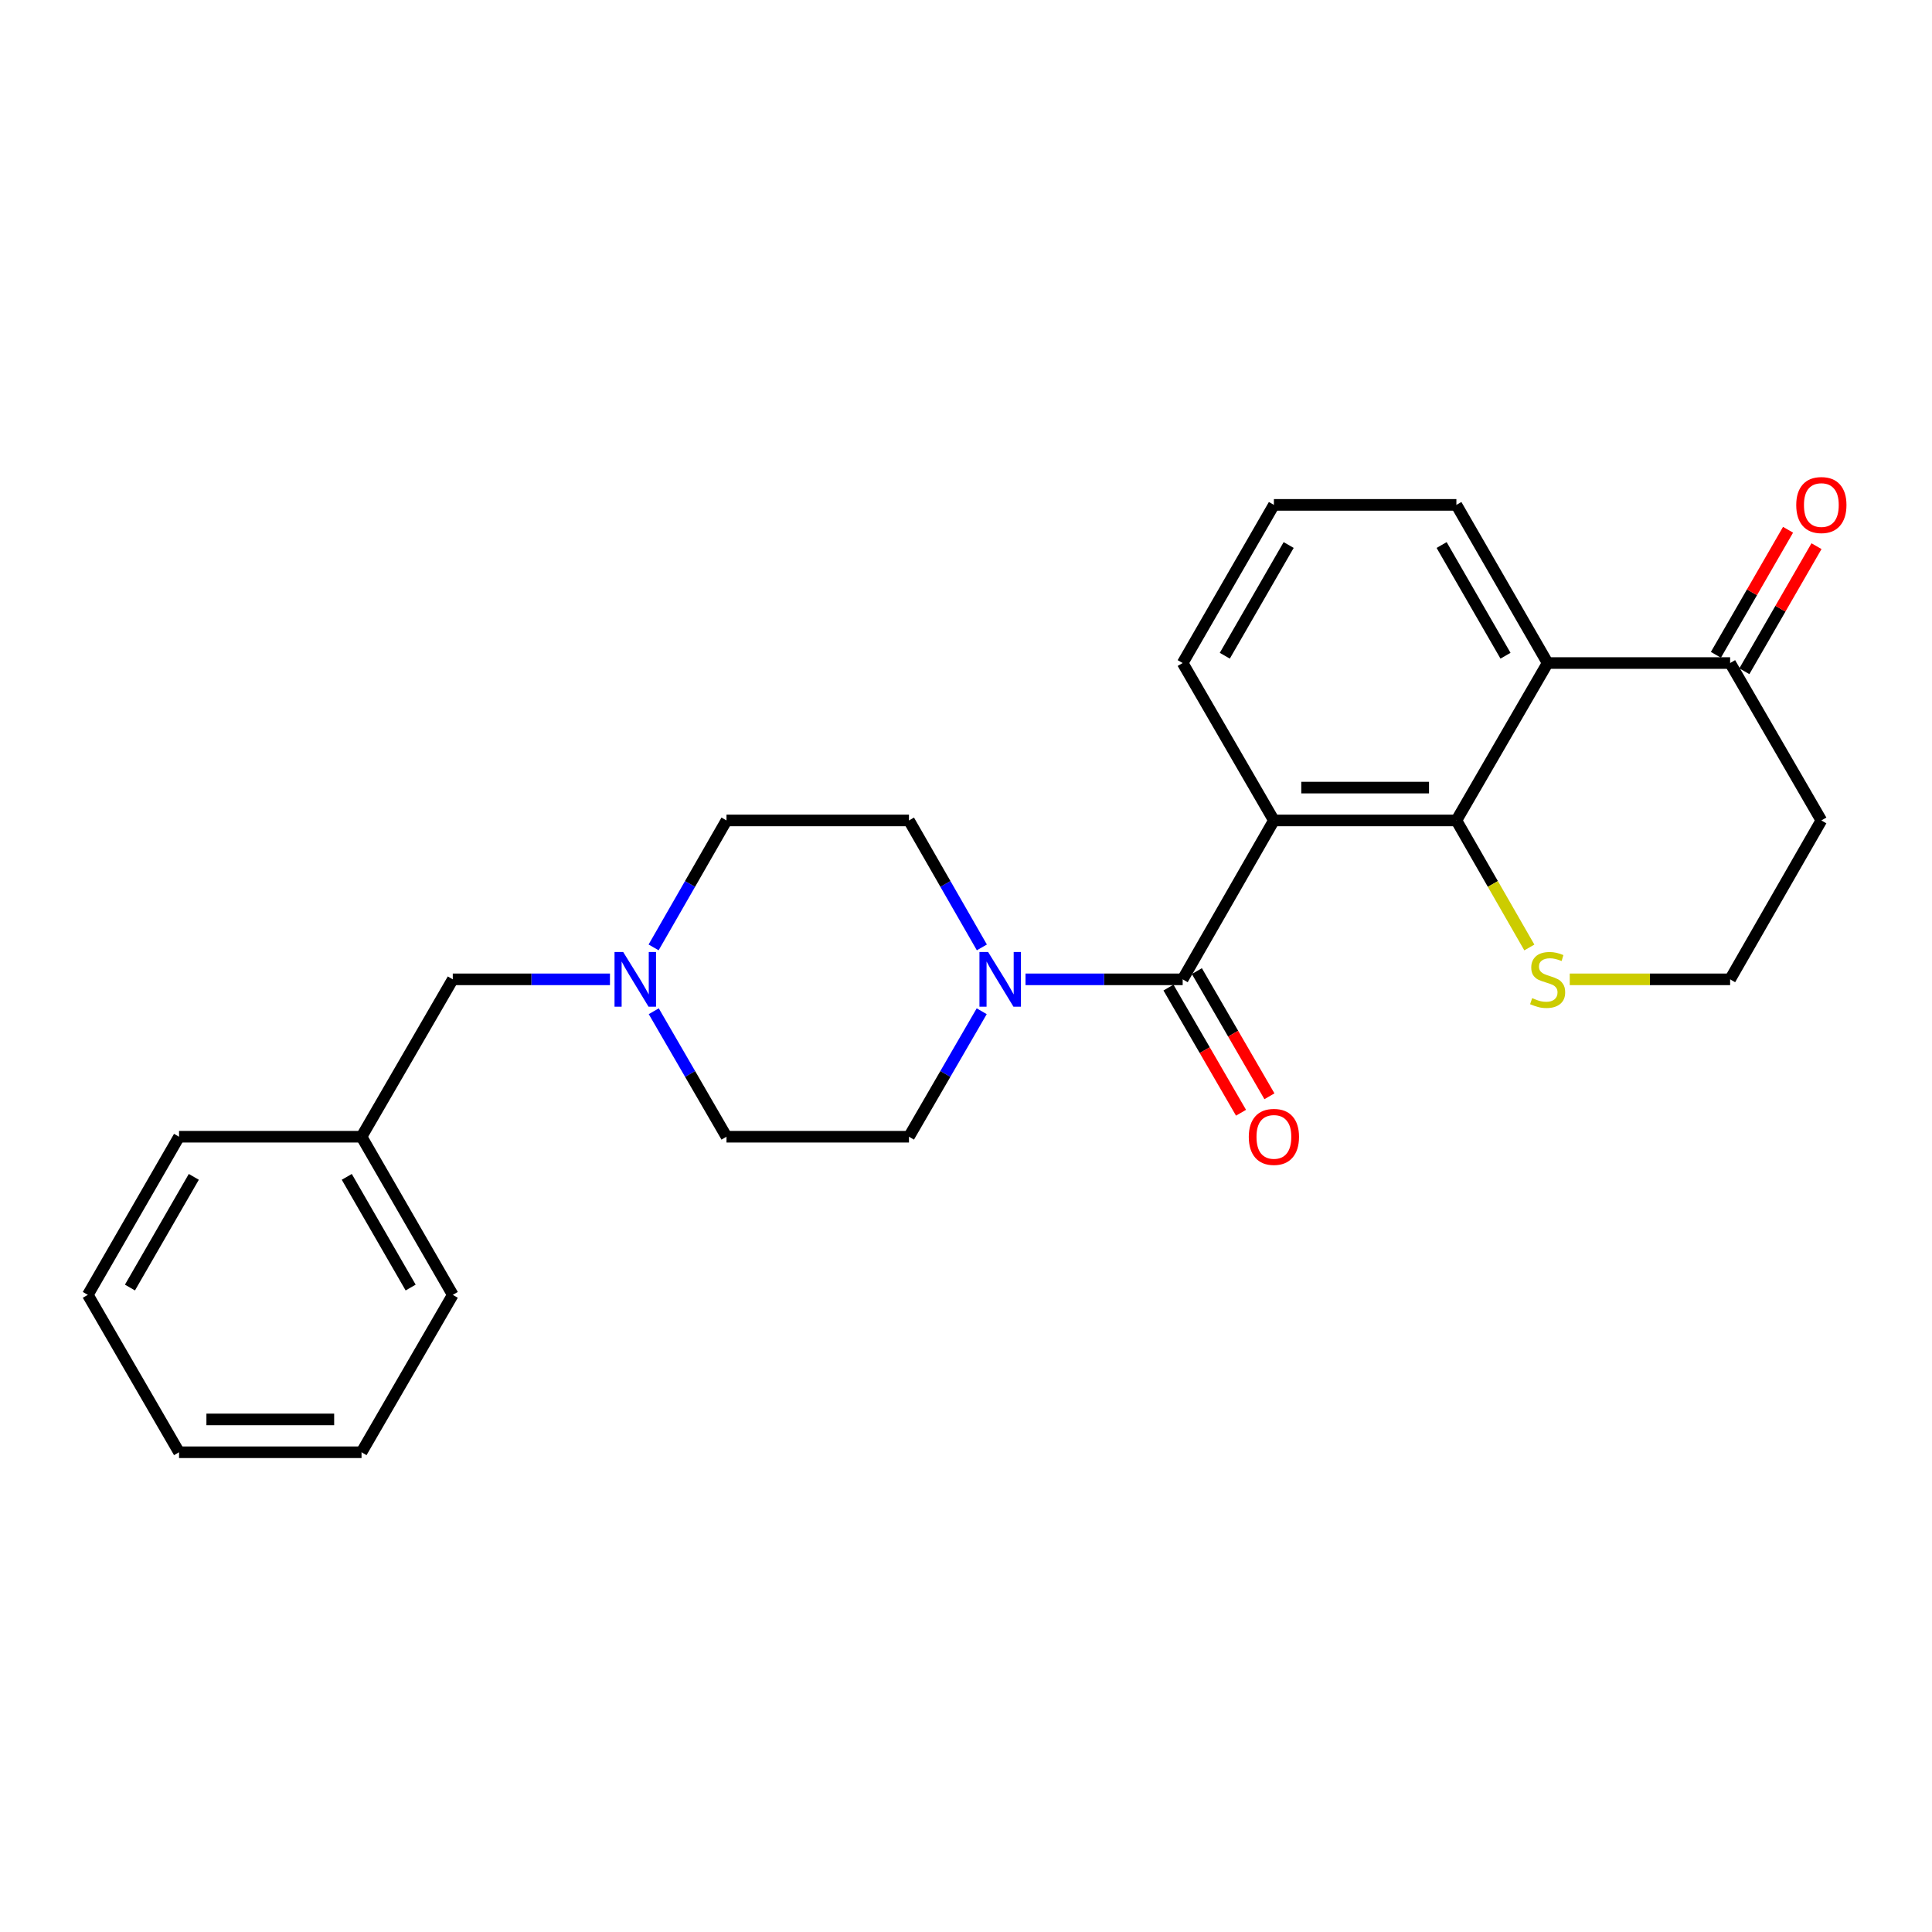 <?xml version='1.0' encoding='iso-8859-1'?>
<svg version='1.1' baseProfile='full'
              xmlns='http://www.w3.org/2000/svg'
                      xmlns:rdkit='http://www.rdkit.org/xml'
                      xmlns:xlink='http://www.w3.org/1999/xlink'
                  xml:space='preserve'
width='1000px' height='1000px' viewBox='0 0 1000 1000'>
<!-- END OF HEADER -->
<rect style='opacity:1.0;fill:#FFFFFF;stroke:none' width='1000' height='1000' x='0' y='0'> </rect>
<path class='bond-0' d='M 659.368,424.659 L 612.149,506.905' style='fill:none;fill-rule:evenodd;stroke:#000000;stroke-width:6px;stroke-linecap:butt;stroke-linejoin:miter;stroke-opacity:1' />
<path class='bond-1' d='M 659.368,424.659 L 753.825,424.659' style='fill:none;fill-rule:evenodd;stroke:#000000;stroke-width:6px;stroke-linecap:butt;stroke-linejoin:miter;stroke-opacity:1' />
<path class='bond-1' d='M 673.536,407.66 L 739.656,407.66' style='fill:none;fill-rule:evenodd;stroke:#000000;stroke-width:6px;stroke-linecap:butt;stroke-linejoin:miter;stroke-opacity:1' />
<path class='bond-14' d='M 659.368,424.659 L 612.149,343.187' style='fill:none;fill-rule:evenodd;stroke:#000000;stroke-width:6px;stroke-linecap:butt;stroke-linejoin:miter;stroke-opacity:1' />
<path class='bond-2' d='M 612.149,506.905 L 571.476,506.905' style='fill:none;fill-rule:evenodd;stroke:#000000;stroke-width:6px;stroke-linecap:butt;stroke-linejoin:miter;stroke-opacity:1' />
<path class='bond-2' d='M 571.476,506.905 L 530.803,506.905' style='fill:none;fill-rule:evenodd;stroke:#0000FF;stroke-width:6px;stroke-linecap:butt;stroke-linejoin:miter;stroke-opacity:1' />
<path class='bond-7' d='M 604.795,511.167 L 623.573,543.561' style='fill:none;fill-rule:evenodd;stroke:#000000;stroke-width:6px;stroke-linecap:butt;stroke-linejoin:miter;stroke-opacity:1' />
<path class='bond-7' d='M 623.573,543.561 L 642.35,575.955' style='fill:none;fill-rule:evenodd;stroke:#FF0000;stroke-width:6px;stroke-linecap:butt;stroke-linejoin:miter;stroke-opacity:1' />
<path class='bond-7' d='M 619.502,502.642 L 638.279,535.036' style='fill:none;fill-rule:evenodd;stroke:#000000;stroke-width:6px;stroke-linecap:butt;stroke-linejoin:miter;stroke-opacity:1' />
<path class='bond-7' d='M 638.279,535.036 L 657.056,567.431' style='fill:none;fill-rule:evenodd;stroke:#FF0000;stroke-width:6px;stroke-linecap:butt;stroke-linejoin:miter;stroke-opacity:1' />
<path class='bond-3' d='M 753.825,424.659 L 801.053,343.187' style='fill:none;fill-rule:evenodd;stroke:#000000;stroke-width:6px;stroke-linecap:butt;stroke-linejoin:miter;stroke-opacity:1' />
<path class='bond-5' d='M 753.825,424.659 L 772.704,457.536' style='fill:none;fill-rule:evenodd;stroke:#000000;stroke-width:6px;stroke-linecap:butt;stroke-linejoin:miter;stroke-opacity:1' />
<path class='bond-5' d='M 772.704,457.536 L 791.584,490.414' style='fill:none;fill-rule:evenodd;stroke:#CCCC00;stroke-width:6px;stroke-linecap:butt;stroke-linejoin:miter;stroke-opacity:1' />
<path class='bond-8' d='M 508.211,490.374 L 489.347,457.516' style='fill:none;fill-rule:evenodd;stroke:#0000FF;stroke-width:6px;stroke-linecap:butt;stroke-linejoin:miter;stroke-opacity:1' />
<path class='bond-8' d='M 489.347,457.516 L 470.482,424.659' style='fill:none;fill-rule:evenodd;stroke:#000000;stroke-width:6px;stroke-linecap:butt;stroke-linejoin:miter;stroke-opacity:1' />
<path class='bond-9' d='M 508.129,523.419 L 489.306,555.893' style='fill:none;fill-rule:evenodd;stroke:#0000FF;stroke-width:6px;stroke-linecap:butt;stroke-linejoin:miter;stroke-opacity:1' />
<path class='bond-9' d='M 489.306,555.893 L 470.482,588.367' style='fill:none;fill-rule:evenodd;stroke:#000000;stroke-width:6px;stroke-linecap:butt;stroke-linejoin:miter;stroke-opacity:1' />
<path class='bond-4' d='M 801.053,343.187 L 895.51,343.187' style='fill:none;fill-rule:evenodd;stroke:#000000;stroke-width:6px;stroke-linecap:butt;stroke-linejoin:miter;stroke-opacity:1' />
<path class='bond-25' d='M 801.053,343.187 L 753.825,261.328' style='fill:none;fill-rule:evenodd;stroke:#000000;stroke-width:6px;stroke-linecap:butt;stroke-linejoin:miter;stroke-opacity:1' />
<path class='bond-25' d='M 779.245,339.403 L 746.185,282.102' style='fill:none;fill-rule:evenodd;stroke:#000000;stroke-width:6px;stroke-linecap:butt;stroke-linejoin:miter;stroke-opacity:1' />
<path class='bond-10' d='M 902.873,347.434 L 921.544,315.066' style='fill:none;fill-rule:evenodd;stroke:#000000;stroke-width:6px;stroke-linecap:butt;stroke-linejoin:miter;stroke-opacity:1' />
<path class='bond-10' d='M 921.544,315.066 L 940.215,282.697' style='fill:none;fill-rule:evenodd;stroke:#FF0000;stroke-width:6px;stroke-linecap:butt;stroke-linejoin:miter;stroke-opacity:1' />
<path class='bond-10' d='M 888.148,338.94 L 906.819,306.572' style='fill:none;fill-rule:evenodd;stroke:#000000;stroke-width:6px;stroke-linecap:butt;stroke-linejoin:miter;stroke-opacity:1' />
<path class='bond-10' d='M 906.819,306.572 L 925.49,274.204' style='fill:none;fill-rule:evenodd;stroke:#FF0000;stroke-width:6px;stroke-linecap:butt;stroke-linejoin:miter;stroke-opacity:1' />
<path class='bond-26' d='M 895.51,343.187 L 942.729,424.659' style='fill:none;fill-rule:evenodd;stroke:#000000;stroke-width:6px;stroke-linecap:butt;stroke-linejoin:miter;stroke-opacity:1' />
<path class='bond-16' d='M 812.495,506.905 L 854.002,506.905' style='fill:none;fill-rule:evenodd;stroke:#CCCC00;stroke-width:6px;stroke-linecap:butt;stroke-linejoin:miter;stroke-opacity:1' />
<path class='bond-16' d='M 854.002,506.905 L 895.51,506.905' style='fill:none;fill-rule:evenodd;stroke:#000000;stroke-width:6px;stroke-linecap:butt;stroke-linejoin:miter;stroke-opacity:1' />
<path class='bond-6' d='M 338.388,523.419 L 357.211,555.893' style='fill:none;fill-rule:evenodd;stroke:#0000FF;stroke-width:6px;stroke-linecap:butt;stroke-linejoin:miter;stroke-opacity:1' />
<path class='bond-6' d='M 357.211,555.893 L 376.035,588.367' style='fill:none;fill-rule:evenodd;stroke:#000000;stroke-width:6px;stroke-linecap:butt;stroke-linejoin:miter;stroke-opacity:1' />
<path class='bond-11' d='M 315.714,506.905 L 275.037,506.905' style='fill:none;fill-rule:evenodd;stroke:#0000FF;stroke-width:6px;stroke-linecap:butt;stroke-linejoin:miter;stroke-opacity:1' />
<path class='bond-11' d='M 275.037,506.905 L 234.359,506.905' style='fill:none;fill-rule:evenodd;stroke:#000000;stroke-width:6px;stroke-linecap:butt;stroke-linejoin:miter;stroke-opacity:1' />
<path class='bond-27' d='M 338.307,490.374 L 357.171,457.516' style='fill:none;fill-rule:evenodd;stroke:#0000FF;stroke-width:6px;stroke-linecap:butt;stroke-linejoin:miter;stroke-opacity:1' />
<path class='bond-27' d='M 357.171,457.516 L 376.035,424.659' style='fill:none;fill-rule:evenodd;stroke:#000000;stroke-width:6px;stroke-linecap:butt;stroke-linejoin:miter;stroke-opacity:1' />
<path class='bond-13' d='M 470.482,424.659 L 376.035,424.659' style='fill:none;fill-rule:evenodd;stroke:#000000;stroke-width:6px;stroke-linecap:butt;stroke-linejoin:miter;stroke-opacity:1' />
<path class='bond-12' d='M 470.482,588.367 L 376.035,588.367' style='fill:none;fill-rule:evenodd;stroke:#000000;stroke-width:6px;stroke-linecap:butt;stroke-linejoin:miter;stroke-opacity:1' />
<path class='bond-18' d='M 234.359,506.905 L 187.13,588.367' style='fill:none;fill-rule:evenodd;stroke:#000000;stroke-width:6px;stroke-linecap:butt;stroke-linejoin:miter;stroke-opacity:1' />
<path class='bond-19' d='M 612.149,343.187 L 659.368,261.328' style='fill:none;fill-rule:evenodd;stroke:#000000;stroke-width:6px;stroke-linecap:butt;stroke-linejoin:miter;stroke-opacity:1' />
<path class='bond-19' d='M 633.956,339.402 L 667.01,282.101' style='fill:none;fill-rule:evenodd;stroke:#000000;stroke-width:6px;stroke-linecap:butt;stroke-linejoin:miter;stroke-opacity:1' />
<path class='bond-15' d='M 942.729,424.659 L 895.51,506.905' style='fill:none;fill-rule:evenodd;stroke:#000000;stroke-width:6px;stroke-linecap:butt;stroke-linejoin:miter;stroke-opacity:1' />
<path class='bond-17' d='M 753.825,261.328 L 659.368,261.328' style='fill:none;fill-rule:evenodd;stroke:#000000;stroke-width:6px;stroke-linecap:butt;stroke-linejoin:miter;stroke-opacity:1' />
<path class='bond-20' d='M 187.13,588.367 L 234.359,670.216' style='fill:none;fill-rule:evenodd;stroke:#000000;stroke-width:6px;stroke-linecap:butt;stroke-linejoin:miter;stroke-opacity:1' />
<path class='bond-20' d='M 179.491,609.14 L 212.551,666.435' style='fill:none;fill-rule:evenodd;stroke:#000000;stroke-width:6px;stroke-linecap:butt;stroke-linejoin:miter;stroke-opacity:1' />
<path class='bond-21' d='M 187.13,588.367 L 92.674,588.367' style='fill:none;fill-rule:evenodd;stroke:#000000;stroke-width:6px;stroke-linecap:butt;stroke-linejoin:miter;stroke-opacity:1' />
<path class='bond-22' d='M 234.359,670.216 L 187.13,751.688' style='fill:none;fill-rule:evenodd;stroke:#000000;stroke-width:6px;stroke-linecap:butt;stroke-linejoin:miter;stroke-opacity:1' />
<path class='bond-23' d='M 92.674,588.367 L 45.455,670.216' style='fill:none;fill-rule:evenodd;stroke:#000000;stroke-width:6px;stroke-linecap:butt;stroke-linejoin:miter;stroke-opacity:1' />
<path class='bond-23' d='M 100.315,609.139 L 67.262,666.433' style='fill:none;fill-rule:evenodd;stroke:#000000;stroke-width:6px;stroke-linecap:butt;stroke-linejoin:miter;stroke-opacity:1' />
<path class='bond-28' d='M 187.13,751.688 L 92.674,751.688' style='fill:none;fill-rule:evenodd;stroke:#000000;stroke-width:6px;stroke-linecap:butt;stroke-linejoin:miter;stroke-opacity:1' />
<path class='bond-28' d='M 172.962,734.689 L 106.842,734.689' style='fill:none;fill-rule:evenodd;stroke:#000000;stroke-width:6px;stroke-linecap:butt;stroke-linejoin:miter;stroke-opacity:1' />
<path class='bond-24' d='M 45.455,670.216 L 92.674,751.688' style='fill:none;fill-rule:evenodd;stroke:#000000;stroke-width:6px;stroke-linecap:butt;stroke-linejoin:miter;stroke-opacity:1' />
<path  class='atom-3' d='M 511.441 492.745
L 520.721 507.745
Q 521.641 509.225, 523.121 511.905
Q 524.601 514.585, 524.681 514.745
L 524.681 492.745
L 528.441 492.745
L 528.441 521.065
L 524.561 521.065
L 514.601 504.665
Q 513.441 502.745, 512.201 500.545
Q 511.001 498.345, 510.641 497.665
L 510.641 521.065
L 506.961 521.065
L 506.961 492.745
L 511.441 492.745
' fill='#0000FF'/>
<path  class='atom-6' d='M 793.053 516.625
Q 793.373 516.745, 794.693 517.305
Q 796.013 517.865, 797.453 518.225
Q 798.933 518.545, 800.373 518.545
Q 803.053 518.545, 804.613 517.265
Q 806.173 515.945, 806.173 513.665
Q 806.173 512.105, 805.373 511.145
Q 804.613 510.185, 803.413 509.665
Q 802.213 509.145, 800.213 508.545
Q 797.693 507.785, 796.173 507.065
Q 794.693 506.345, 793.613 504.825
Q 792.573 503.305, 792.573 500.745
Q 792.573 497.185, 794.973 494.985
Q 797.413 492.785, 802.213 492.785
Q 805.493 492.785, 809.213 494.345
L 808.293 497.425
Q 804.893 496.025, 802.333 496.025
Q 799.573 496.025, 798.053 497.185
Q 796.533 498.305, 796.573 500.265
Q 796.573 501.785, 797.333 502.705
Q 798.133 503.625, 799.253 504.145
Q 800.413 504.665, 802.333 505.265
Q 804.893 506.065, 806.413 506.865
Q 807.933 507.665, 809.013 509.305
Q 810.133 510.905, 810.133 513.665
Q 810.133 517.585, 807.493 519.705
Q 804.893 521.785, 800.533 521.785
Q 798.013 521.785, 796.093 521.225
Q 794.213 520.705, 791.973 519.785
L 793.053 516.625
' fill='#CCCC00'/>
<path  class='atom-7' d='M 322.556 492.745
L 331.836 507.745
Q 332.756 509.225, 334.236 511.905
Q 335.716 514.585, 335.796 514.745
L 335.796 492.745
L 339.556 492.745
L 339.556 521.065
L 335.676 521.065
L 325.716 504.665
Q 324.556 502.745, 323.316 500.545
Q 322.116 498.345, 321.756 497.665
L 321.756 521.065
L 318.076 521.065
L 318.076 492.745
L 322.556 492.745
' fill='#0000FF'/>
<path  class='atom-8' d='M 646.368 588.447
Q 646.368 581.647, 649.728 577.847
Q 653.088 574.047, 659.368 574.047
Q 665.648 574.047, 669.008 577.847
Q 672.368 581.647, 672.368 588.447
Q 672.368 595.327, 668.968 599.247
Q 665.568 603.127, 659.368 603.127
Q 653.128 603.127, 649.728 599.247
Q 646.368 595.367, 646.368 588.447
M 659.368 599.927
Q 663.688 599.927, 666.008 597.047
Q 668.368 594.127, 668.368 588.447
Q 668.368 582.887, 666.008 580.087
Q 663.688 577.247, 659.368 577.247
Q 655.048 577.247, 652.688 580.047
Q 650.368 582.847, 650.368 588.447
Q 650.368 594.167, 652.688 597.047
Q 655.048 599.927, 659.368 599.927
' fill='#FF0000'/>
<path  class='atom-11' d='M 929.729 261.408
Q 929.729 254.608, 933.089 250.808
Q 936.449 247.008, 942.729 247.008
Q 949.009 247.008, 952.369 250.808
Q 955.729 254.608, 955.729 261.408
Q 955.729 268.288, 952.329 272.208
Q 948.929 276.088, 942.729 276.088
Q 936.489 276.088, 933.089 272.208
Q 929.729 268.328, 929.729 261.408
M 942.729 272.888
Q 947.049 272.888, 949.369 270.008
Q 951.729 267.088, 951.729 261.408
Q 951.729 255.848, 949.369 253.048
Q 947.049 250.208, 942.729 250.208
Q 938.409 250.208, 936.049 253.008
Q 933.729 255.808, 933.729 261.408
Q 933.729 267.128, 936.049 270.008
Q 938.409 272.888, 942.729 272.888
' fill='#FF0000'/>
</svg>
